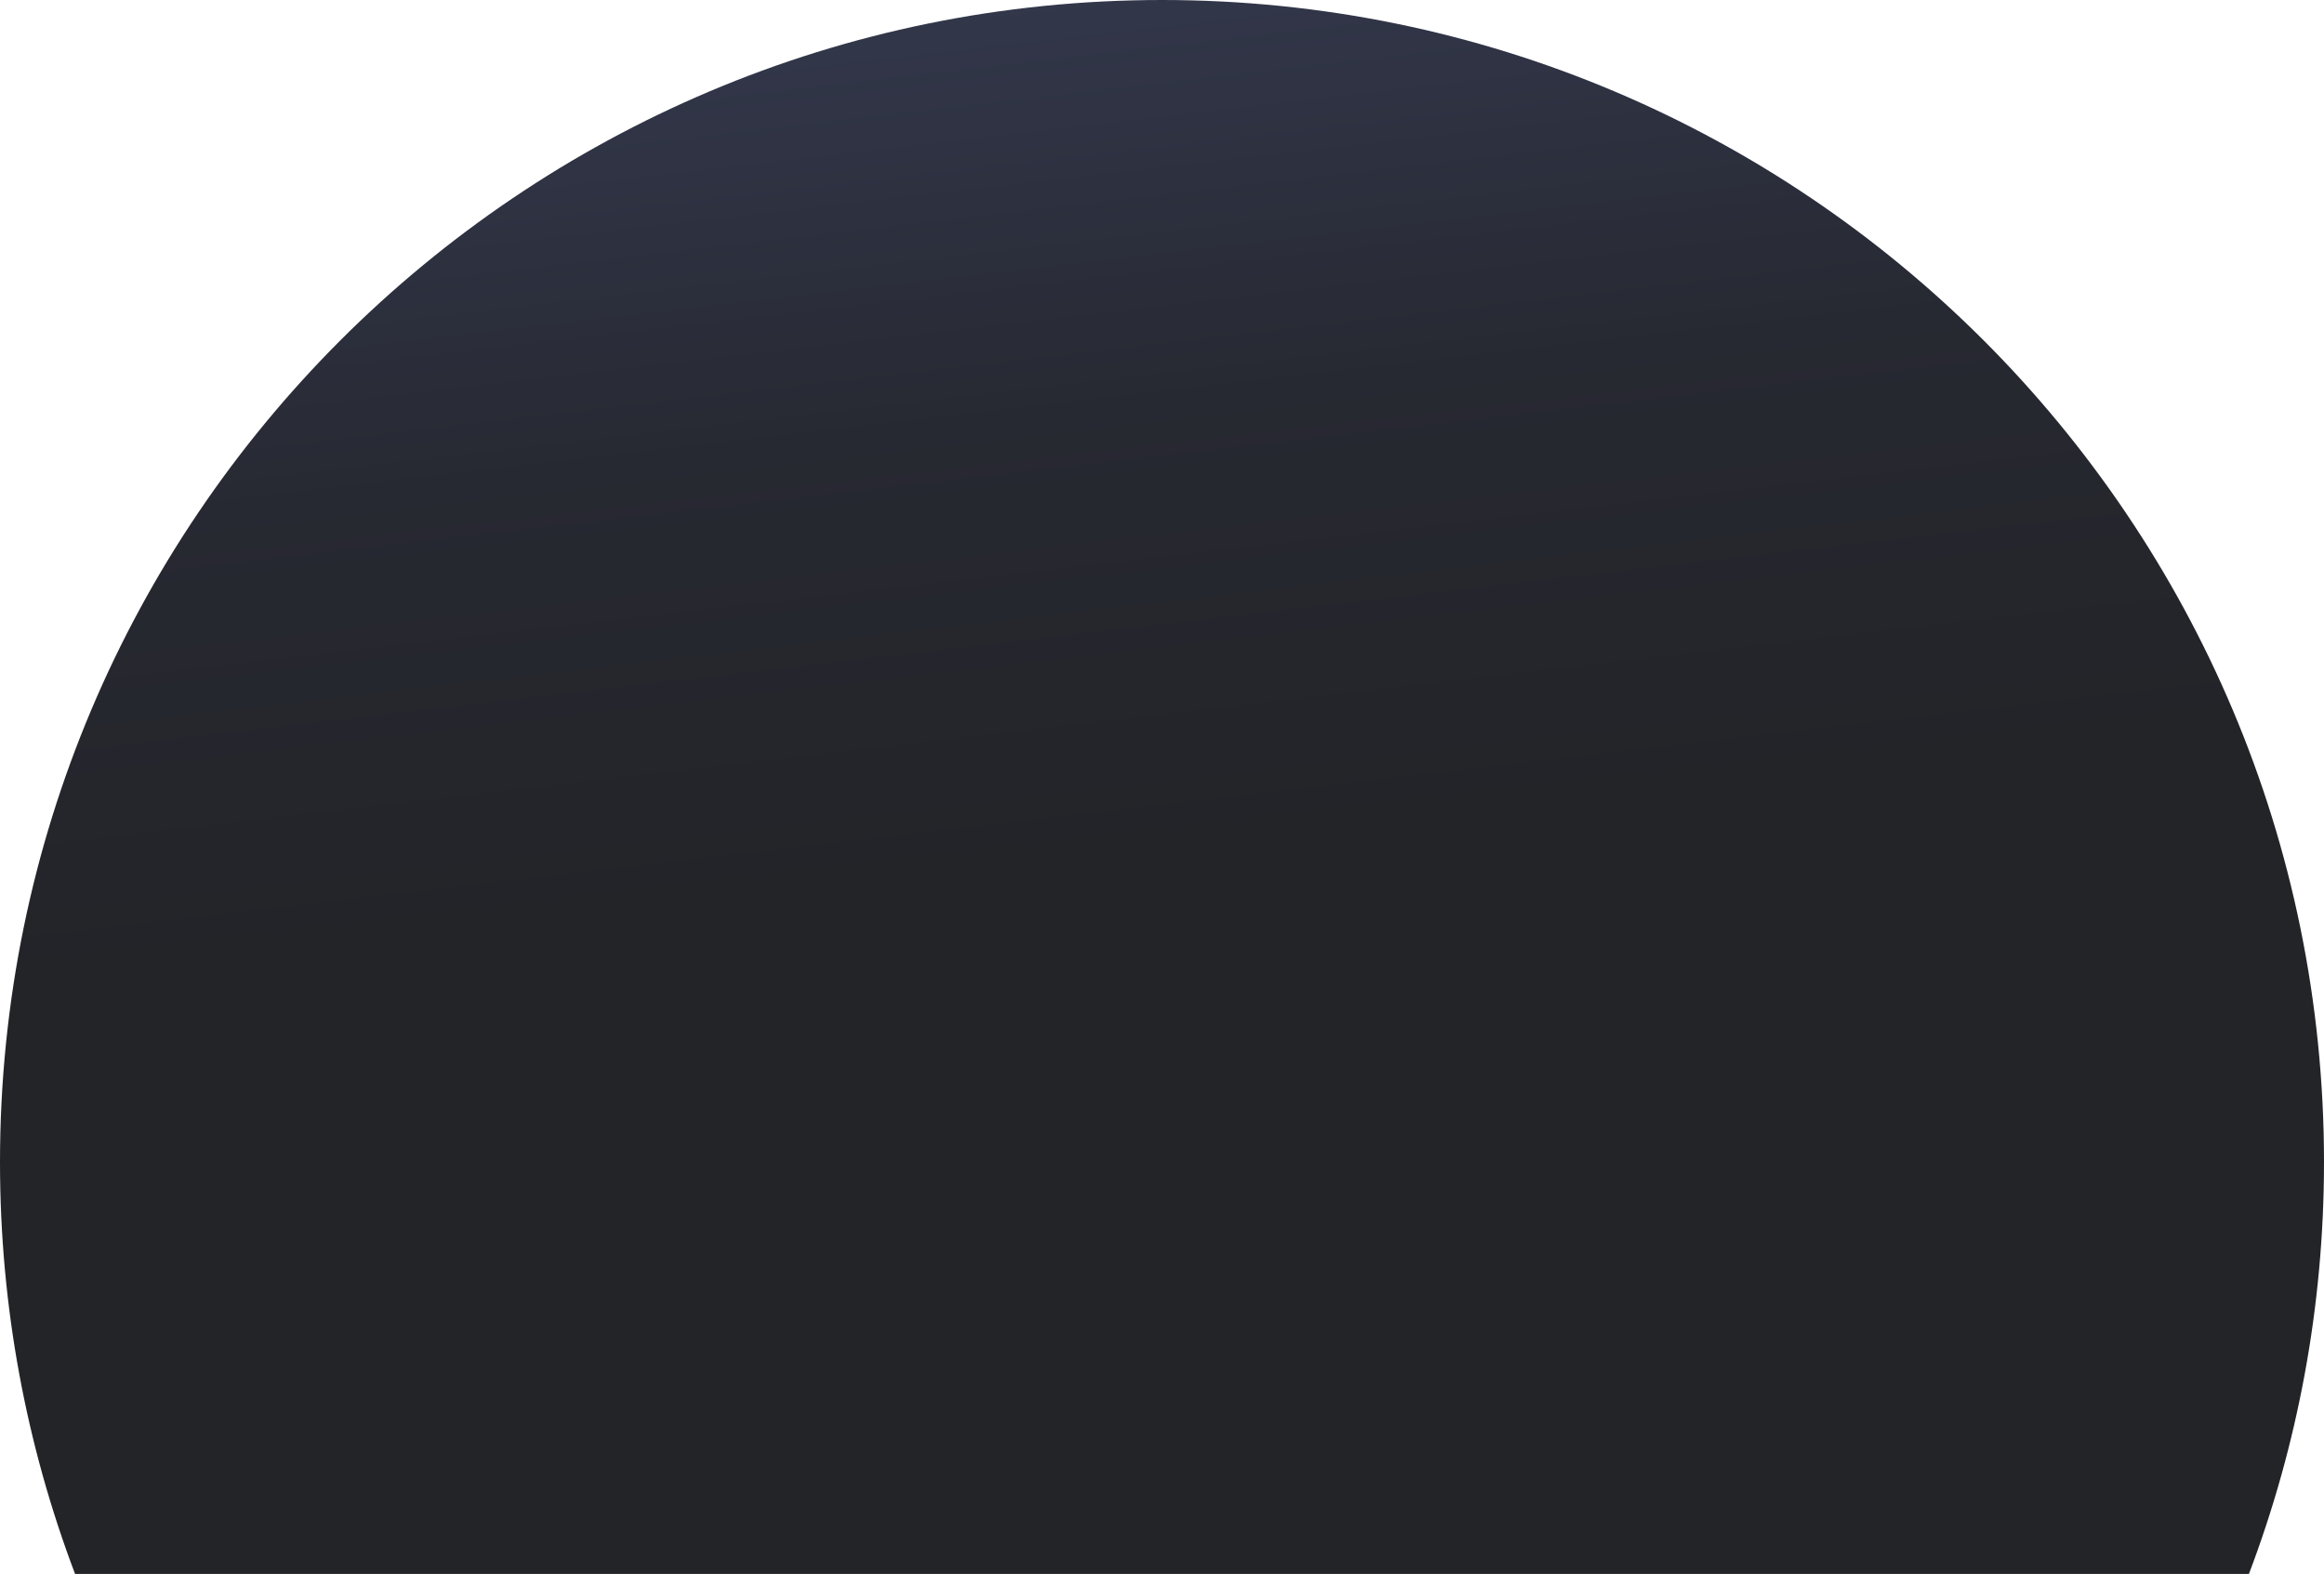 <?xml version="1.0" encoding="UTF-8"?> <svg xmlns="http://www.w3.org/2000/svg" width="1599" height="1083" viewBox="0 0 1599 1083" fill="none"> <path d="M799.5 0C357.948 0 0 357.948 0 799.5C0 899.246 18.266 994.726 51.636 1082.78H1547.36C1580.73 994.726 1599 899.246 1599 799.5C1599 357.948 1241.05 0 799.5 0Z" fill="url(#paint0_linear)"></path> <defs> <linearGradient id="paint0_linear" x1="648.49" y1="-15.256" x2="719.103" y2="593.665" gradientUnits="userSpaceOnUse"> <stop stop-color="#33384C"></stop> <stop offset="0.498" stop-color="#272932"></stop> <stop offset="1" stop-color="#232428"></stop> </linearGradient> </defs> </svg> 
